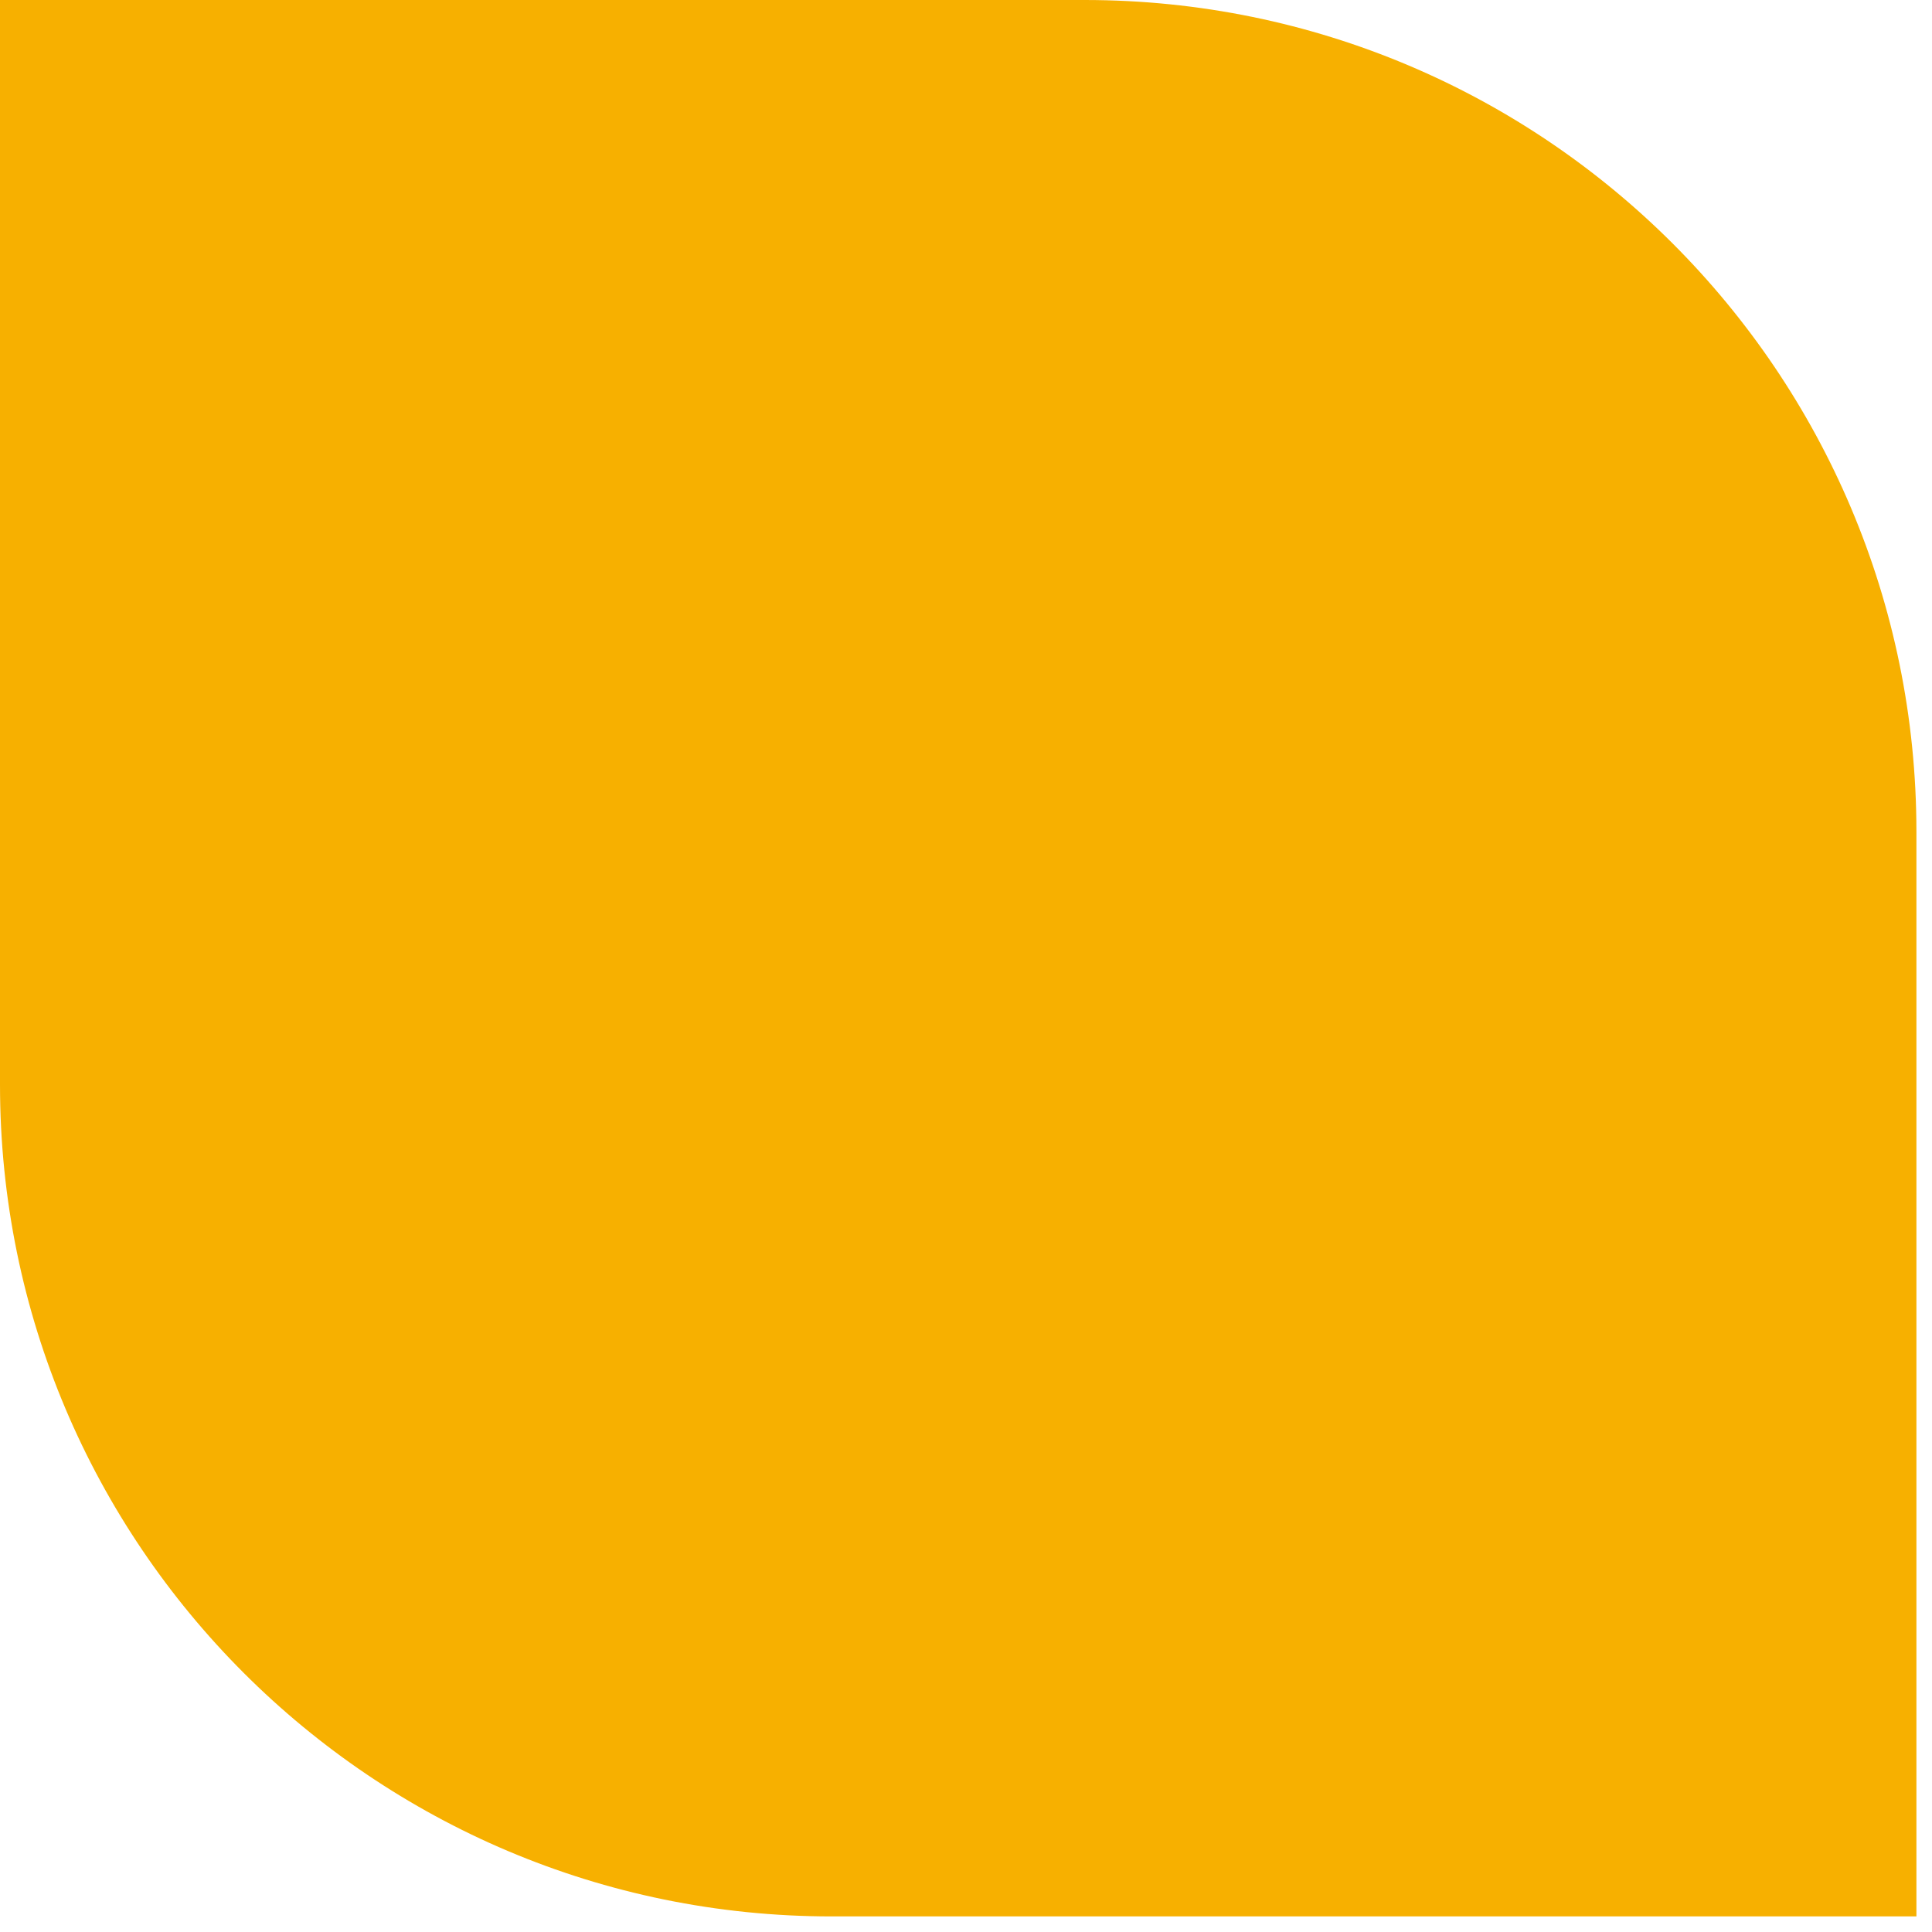 <svg width="89" height="89" viewBox="0 0 89 89" fill="none" xmlns="http://www.w3.org/2000/svg"><path d="M38.316 88.282H88.282V38.316C88.282 17.155 71.128 0 49.967 0H0V49.967C0 71.128 17.154 88.282 38.316 88.282Z" fill="#F7B000"/></svg>